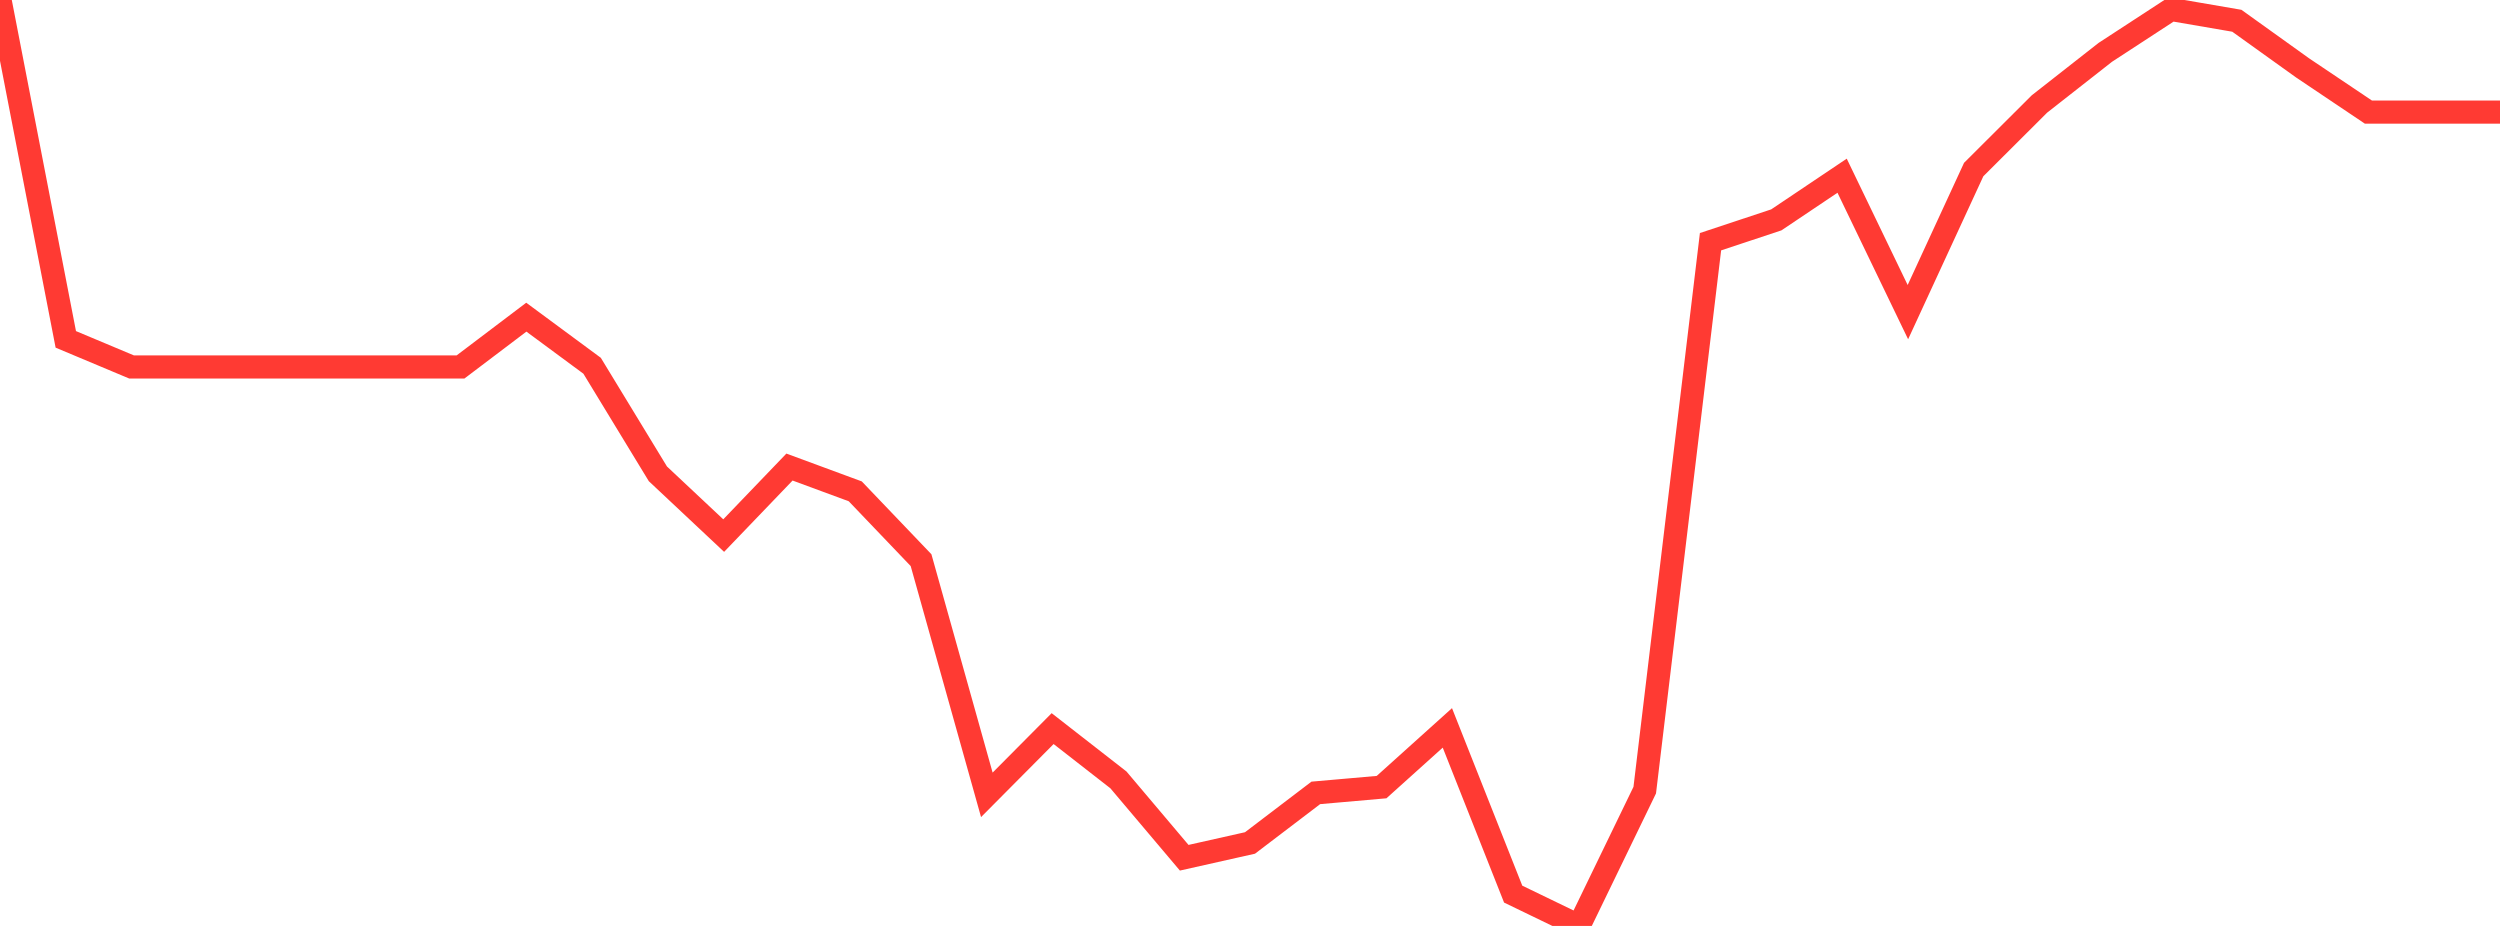 <?xml version="1.0" standalone="no"?>
<!DOCTYPE svg PUBLIC "-//W3C//DTD SVG 1.1//EN" "http://www.w3.org/Graphics/SVG/1.1/DTD/svg11.dtd">

<svg width="135" height="50" viewBox="0 0 135 50" preserveAspectRatio="none" 
  xmlns="http://www.w3.org/2000/svg"
  xmlns:xlink="http://www.w3.org/1999/xlink">


<polyline points="0.0, 0.0 3.553, 18.326 7.105, 19.816 10.658, 19.816 14.211, 19.816 17.763, 19.816 21.316, 19.816 24.868, 19.816 28.421, 17.127 31.974, 19.751 35.526, 25.587 39.079, 28.922 42.632, 25.221 46.184, 26.532 49.737, 30.249 53.289, 42.922 56.842, 39.345 60.395, 42.114 63.947, 46.318 67.5, 45.52 71.053, 42.816 74.605, 42.504 78.158, 39.306 81.711, 48.282 85.263, 50.0 88.816, 42.667 92.368, 13.052 95.921, 11.873 99.474, 9.488 103.026, 16.855 106.579, 9.156 110.132, 5.613 113.684, 2.828 117.237, 0.51 120.789, 1.121 124.342, 3.668 127.895, 6.054 131.447, 6.054 135.0, 6.054" fill="none" stroke="#ff3a33" stroke-width="1.25"/>

</svg>